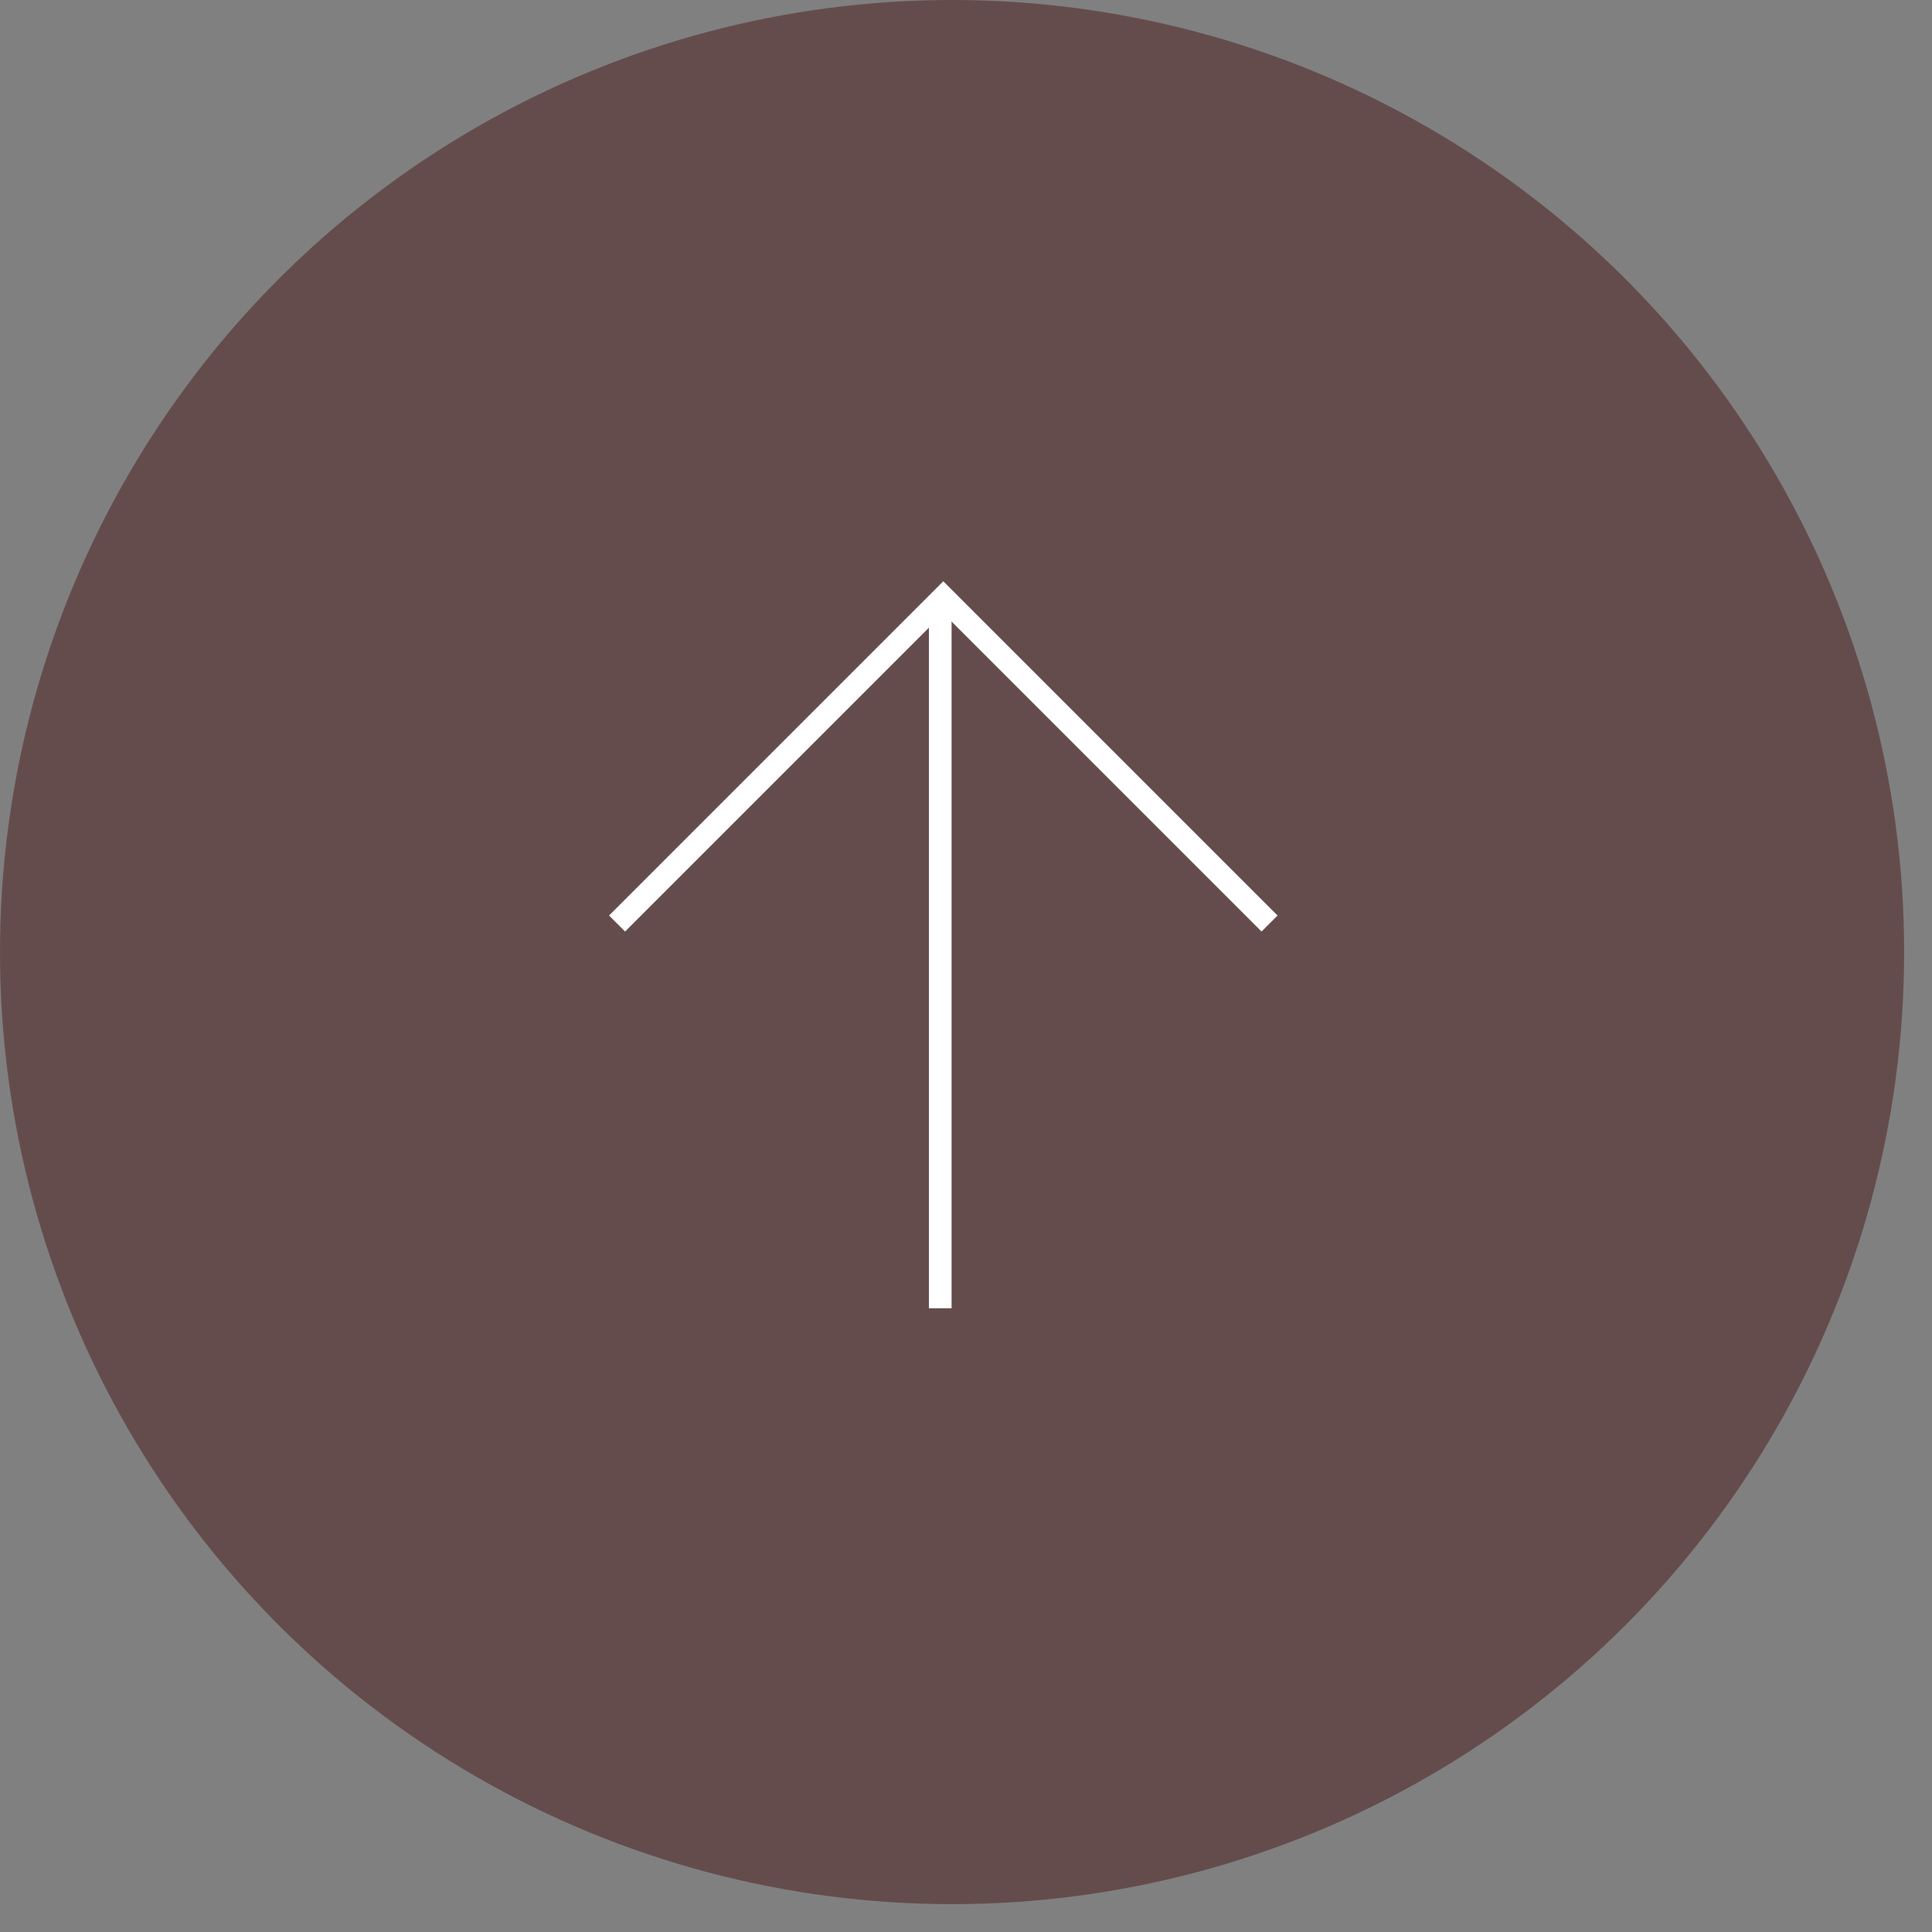 <svg width="67" height="67" viewBox="0 0 67 67" fill="none" xmlns="http://www.w3.org/2000/svg">
<rect x="0" y="0" width="67" height="67" fill="#808080" stroke="none"/>
<circle cx="33.017" cy="33.017" r="33.017" transform="rotate(-180 33.017 33.017)" fill="#654C4C"/>
<line x1="32.607" y1="45.37" x2="32.607" y2="21" stroke="white" stroke-width="0.786"/>
<path d="M21.399 32.027L32.713 20.713L44.027 32.027" stroke="white" stroke-width="0.786"/>
</svg>
